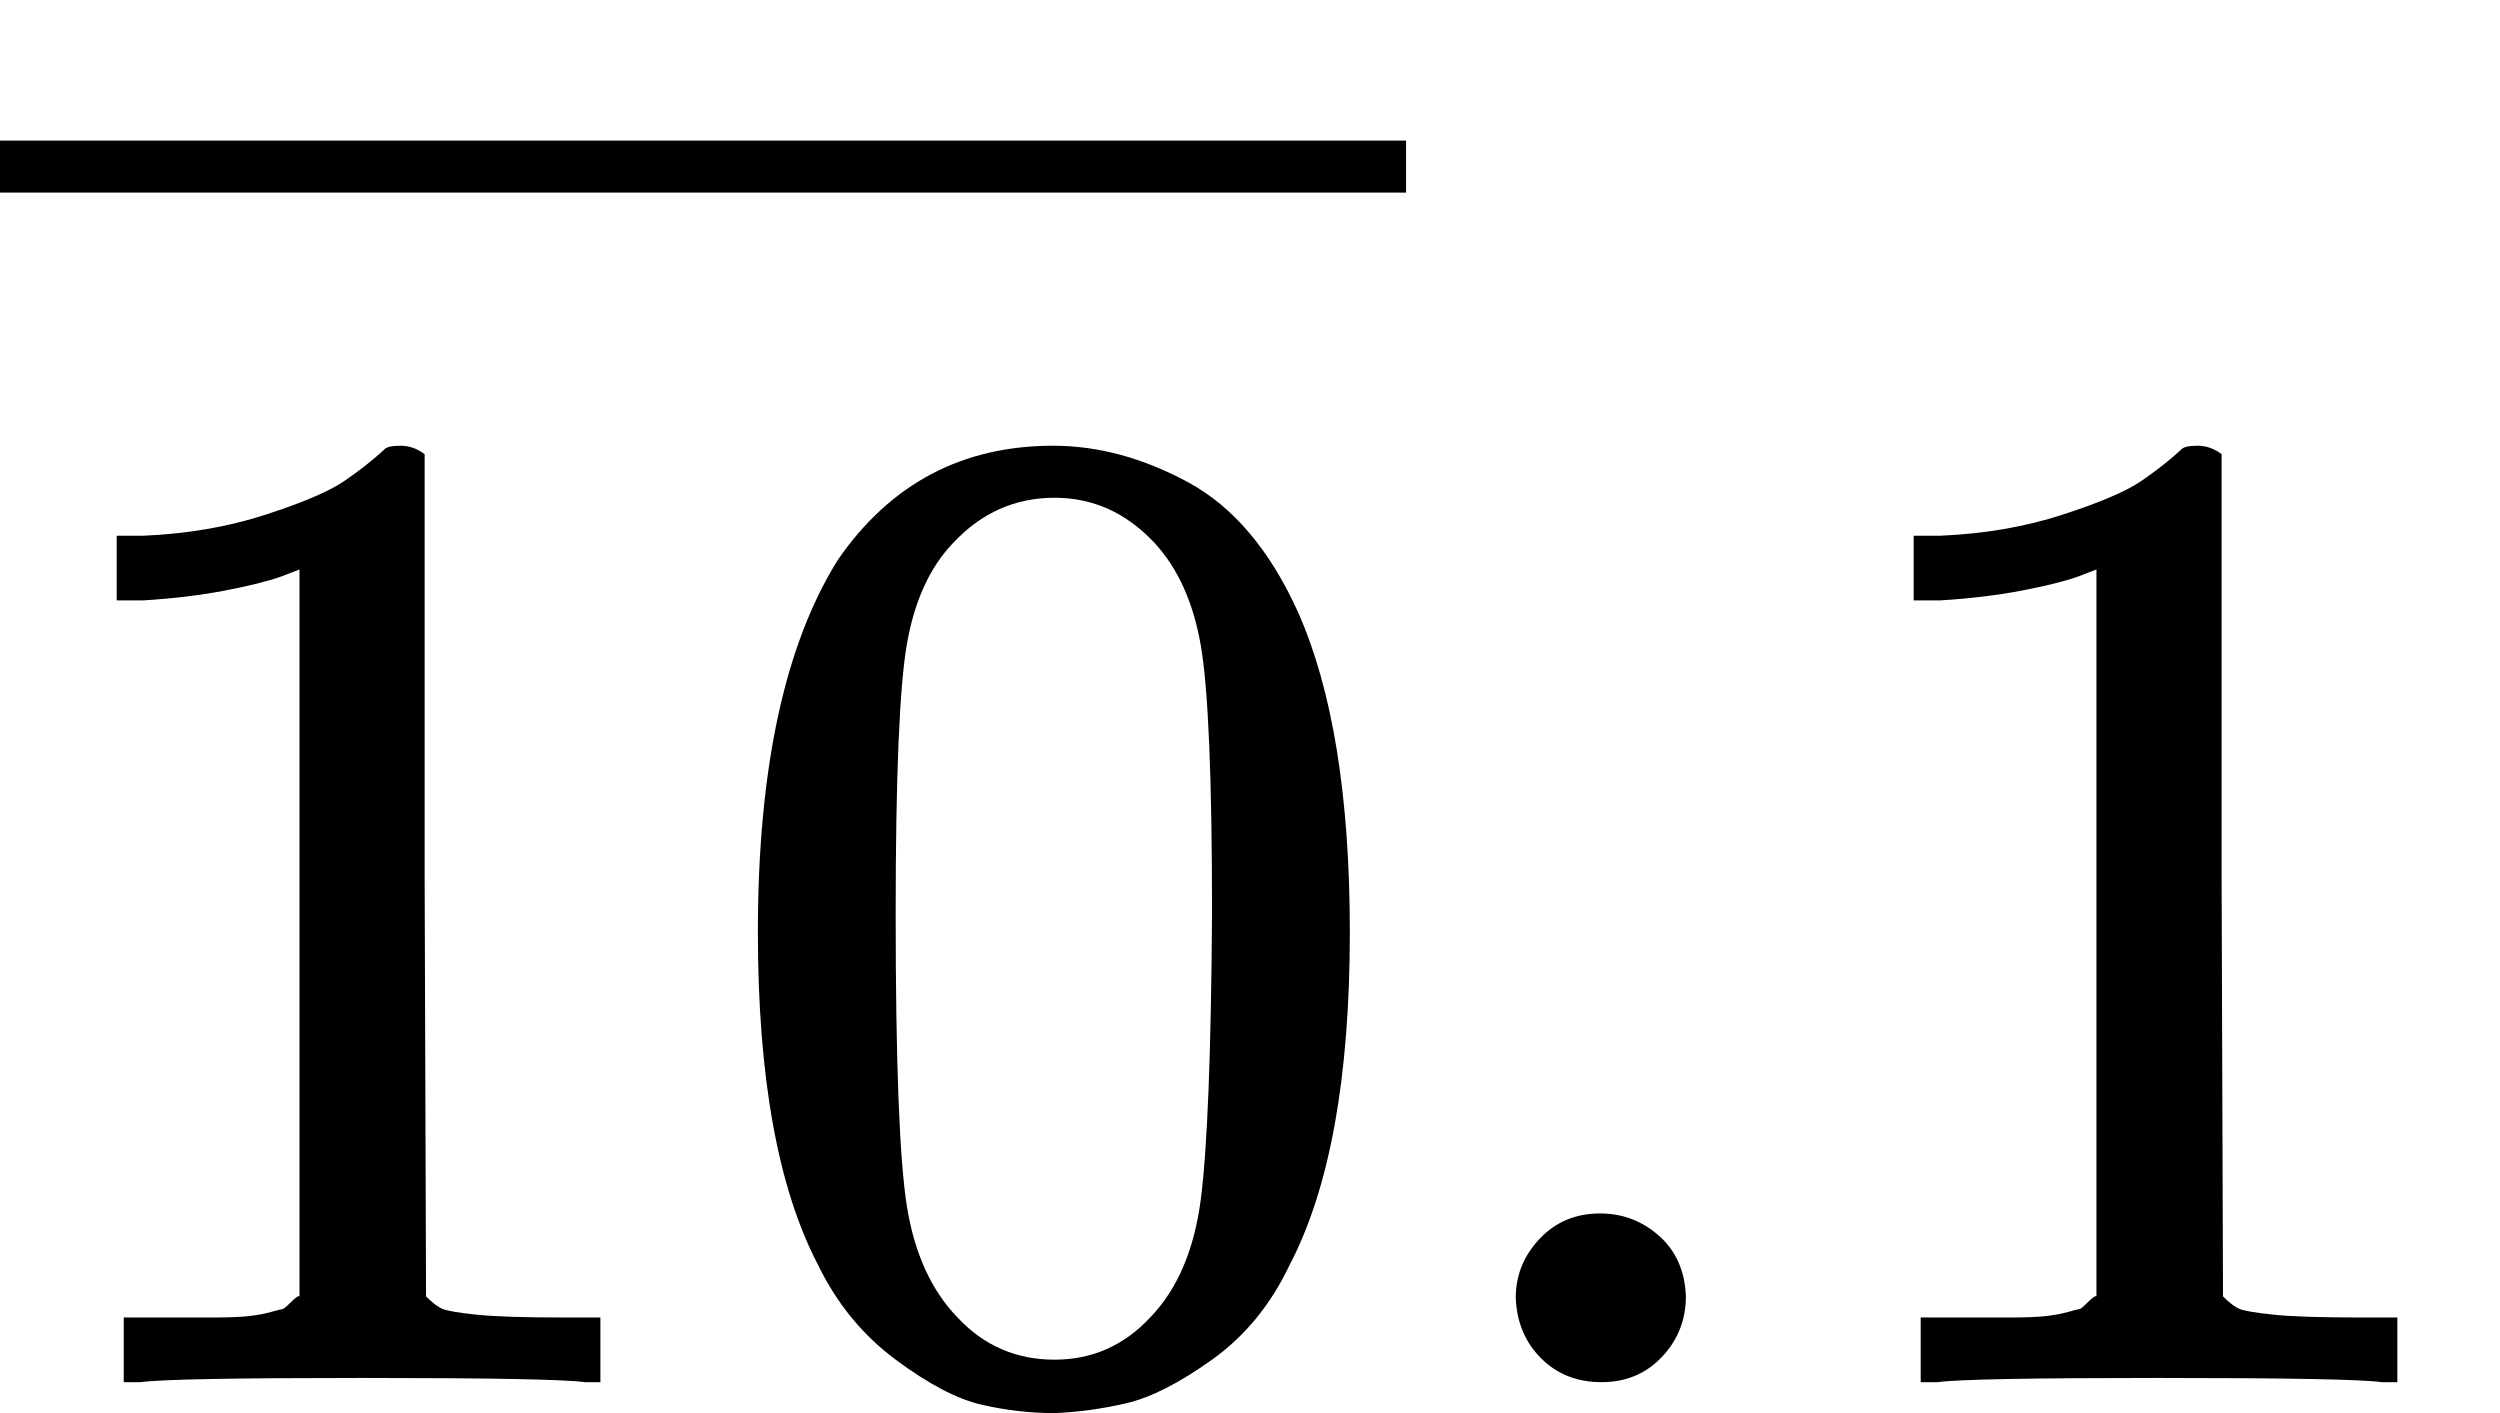 <svg version="1.1" style="vertical-align: -0.05ex;" xmlns="http://www.w3.org/2000/svg" width="1778px" height="1005px"   viewBox="0 -983 1778 1005" xmlns:xlink="http://www.w3.org/1999/xlink"><defs><path id="MJX-1504-TEX-N-31" d="M213 578L200 573Q186 568 160 563T102 556H83V602H102Q149 604 189 617T245 641T273 663Q275 666 285 666Q294 666 302 660V361L303 61Q310 54 315 52T339 48T401 46H427V0H416Q395 3 257 3Q121 3 100 0H88V46H114Q136 46 152 46T177 47T193 50T201 52T207 57T213 61V578Z"></path><path id="MJX-1504-TEX-N-30" d="M96 585Q152 666 249 666Q297 666 345 640T423 548Q460 465 460 320Q460 165 417 83Q397 41 362 16T301 -15T250 -22Q224 -22 198 -16T137 16T82 83Q39 165 39 320Q39 494 96 585ZM321 597Q291 629 250 629Q208 629 178 597Q153 571 145 525T137 333Q137 175 145 125T181 46Q209 16 250 16Q290 16 318 46Q347 76 354 130T362 333Q362 478 354 524T321 597Z"></path><path id="MJX-1504-TEX-S4-2013" d="M0 248V285H499V248H0Z"></path><path id="MJX-1504-TEX-N-2E" d="M78 60Q78 84 95 102T138 120Q162 120 180 104T199 61Q199 36 182 18T139 0T96 17T78 60Z"></path></defs><g stroke="currentColor" fill="currentColor" stroke-width="0" transform="scale(1,-1)"><g ><g ><g ><use  xlink:href="#MJX-1504-TEX-N-31"></use><use  xlink:href="#MJX-1504-TEX-N-30" transform="translate(500,0)"></use></g><g  transform="translate(0,598)"><svg width="1000" height="237" x="0" y="148" viewBox="250 148 1000 237"><use  xlink:href="#MJX-1504-TEX-S4-2013" transform="scale(3,1)"></use></svg></g></g><g  transform="translate(1000,0)"><use  xlink:href="#MJX-1504-TEX-N-2E"></use><use  xlink:href="#MJX-1504-TEX-N-31" transform="translate(278,0)"></use></g></g></g></svg>